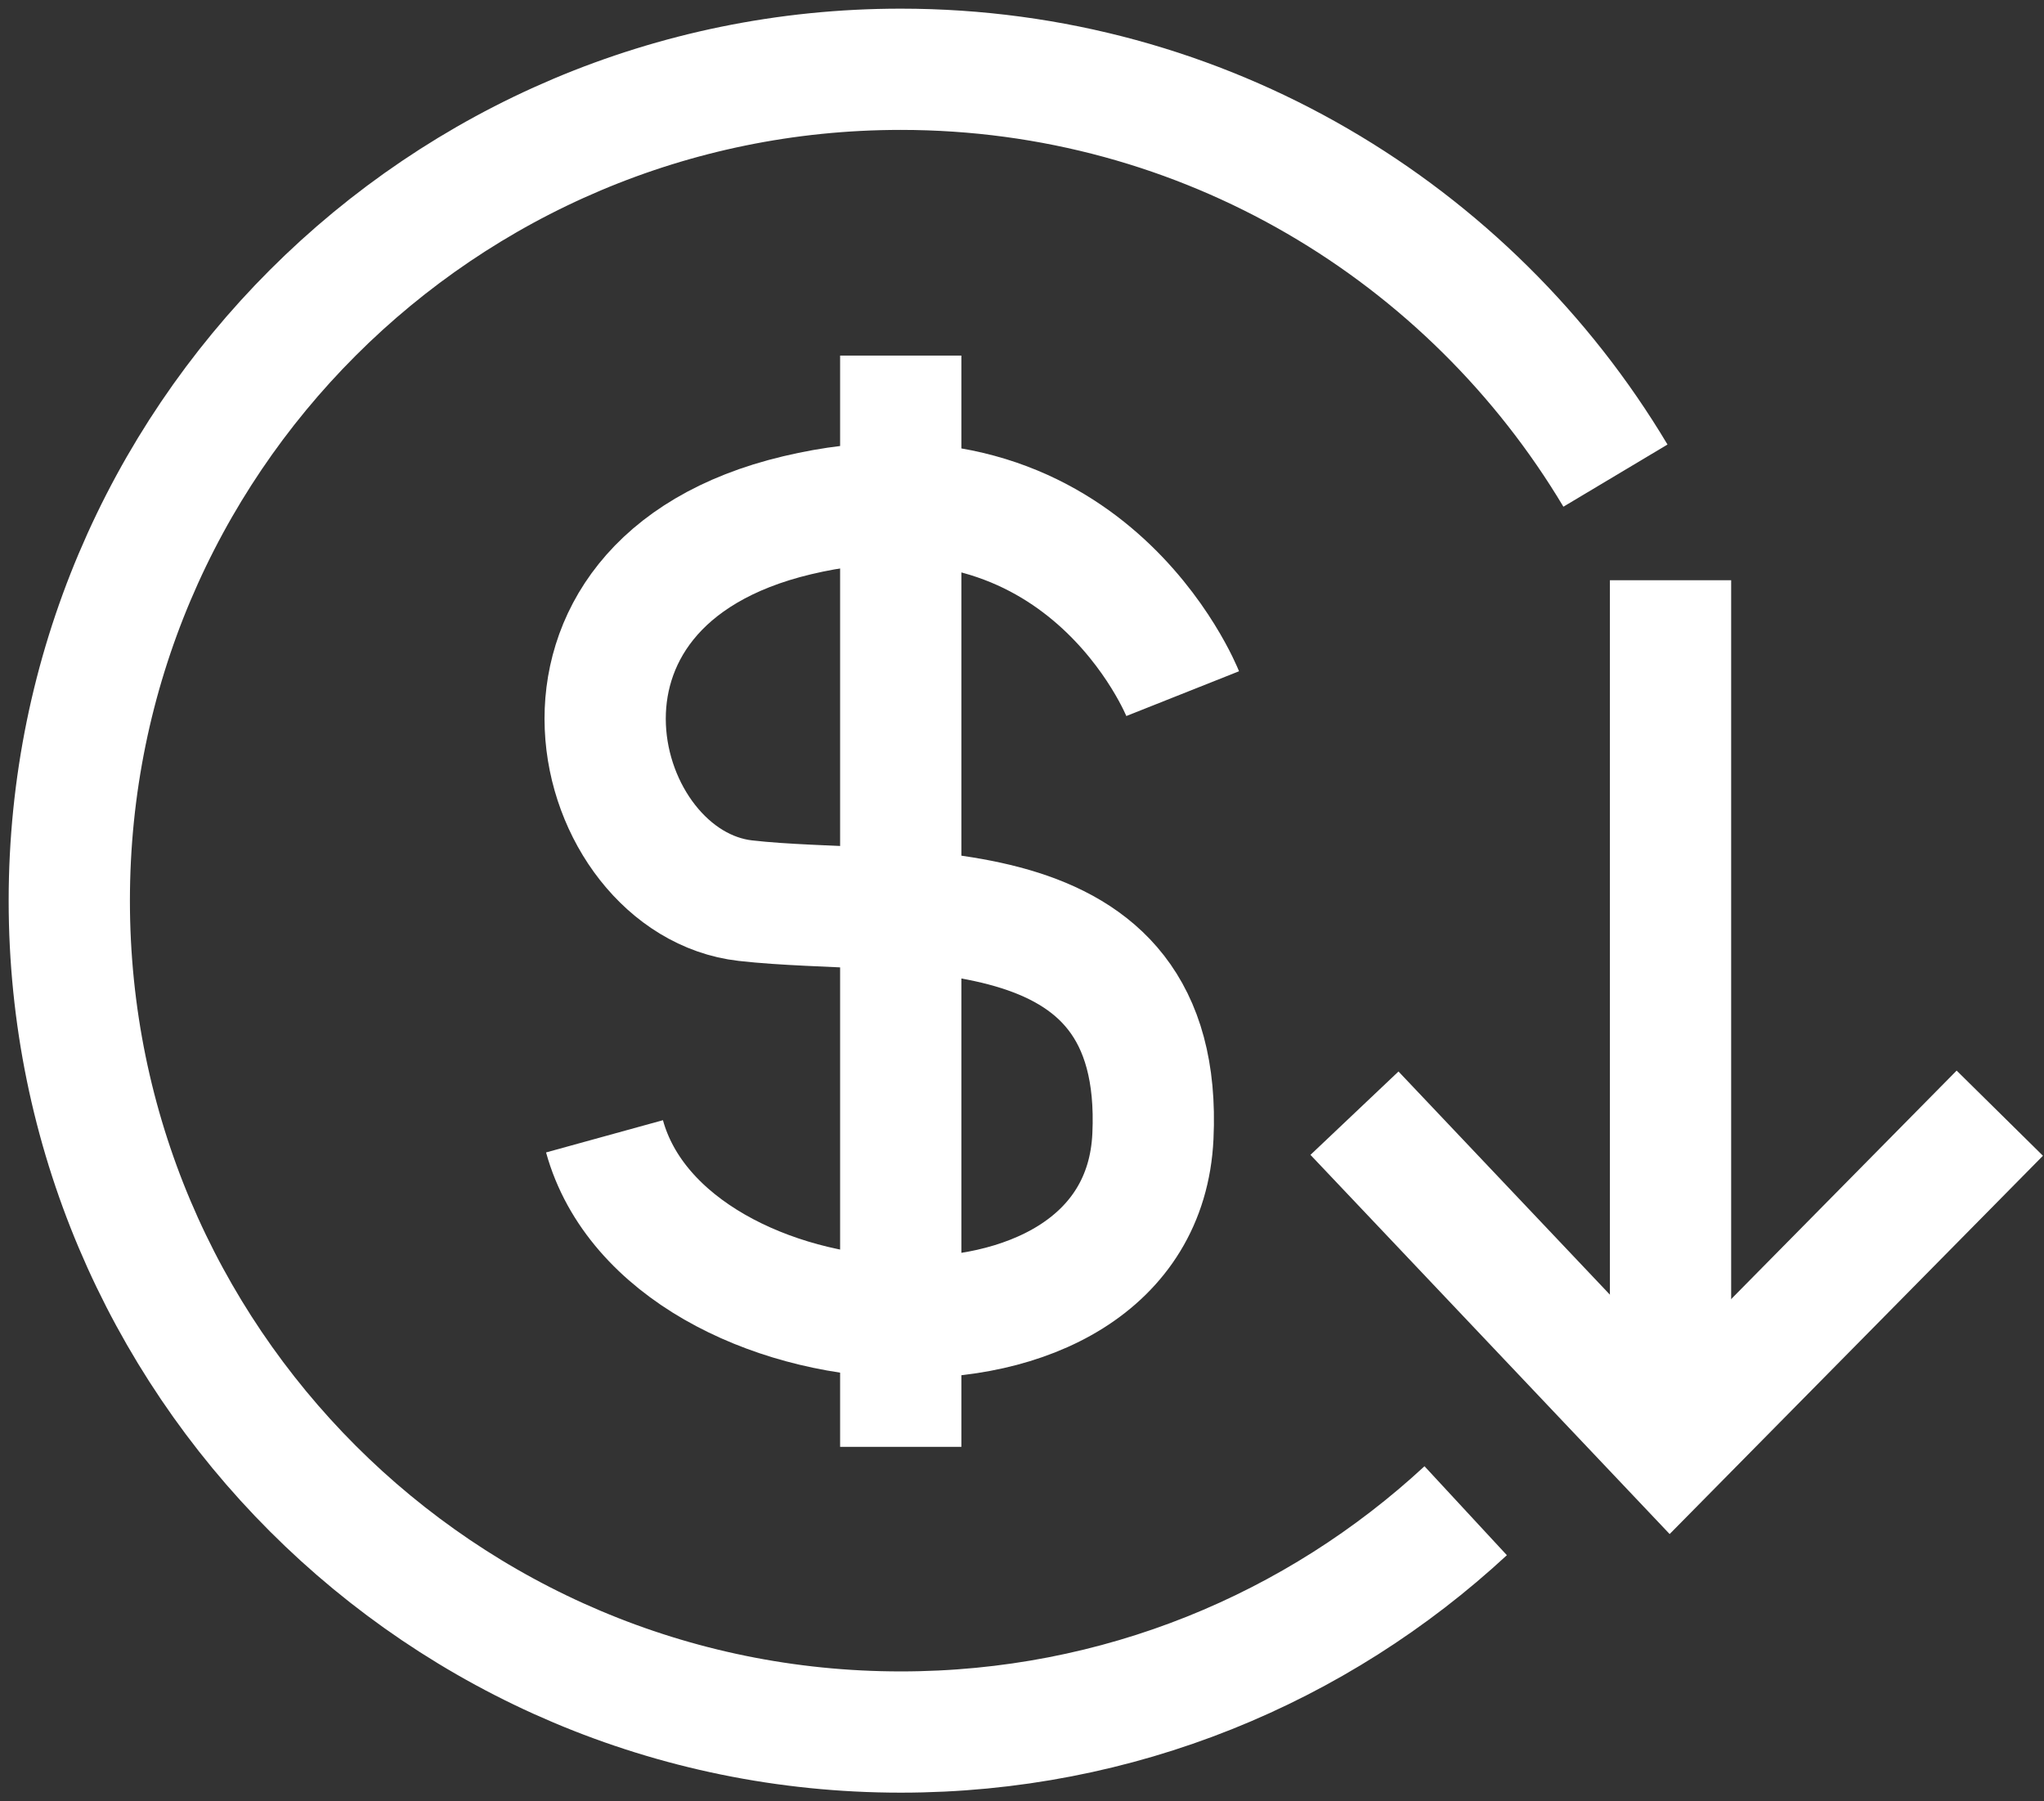 <svg width="59" height="52" viewBox="0 0 59 52" fill="none" xmlns="http://www.w3.org/2000/svg">
<rect x="0" y="0" width="59" height="52" fill="#333333" stroke="none"/>
<path d="M26 10.265V41.767" stroke="white" stroke-width="3.5" stroke-miterlimit="10"/>
<path d="M34.138 20.024C34.138 20.024 31.309 12.903 23.012 14.874C14.715 16.845 17.036 25.491 21.518 26C26 26.509 33.629 25.332 33.279 32.803C32.93 40.273 19.229 39.256 17.449 32.803" stroke="white" stroke-width="3.5" stroke-miterlimit="10"/>
<path d="M42.307 43.611C38.016 47.584 32.294 50 26 50C12.744 50 2 39.256 2 26C2 12.744 12.744 2 26 2C34.773 2 42.434 6.705 46.63 13.73" stroke="white" stroke-width="3.5" stroke-miterlimit="10"/>
<path d="M48.22 16.75V41.767" stroke="white" stroke-width="3.5" stroke-miterlimit="10"/>
<path d="M57.724 32.135L48.22 41.767L39.097 32.135" stroke="white" stroke-width="3.5" stroke-miterlimit="10"/>
</svg>
